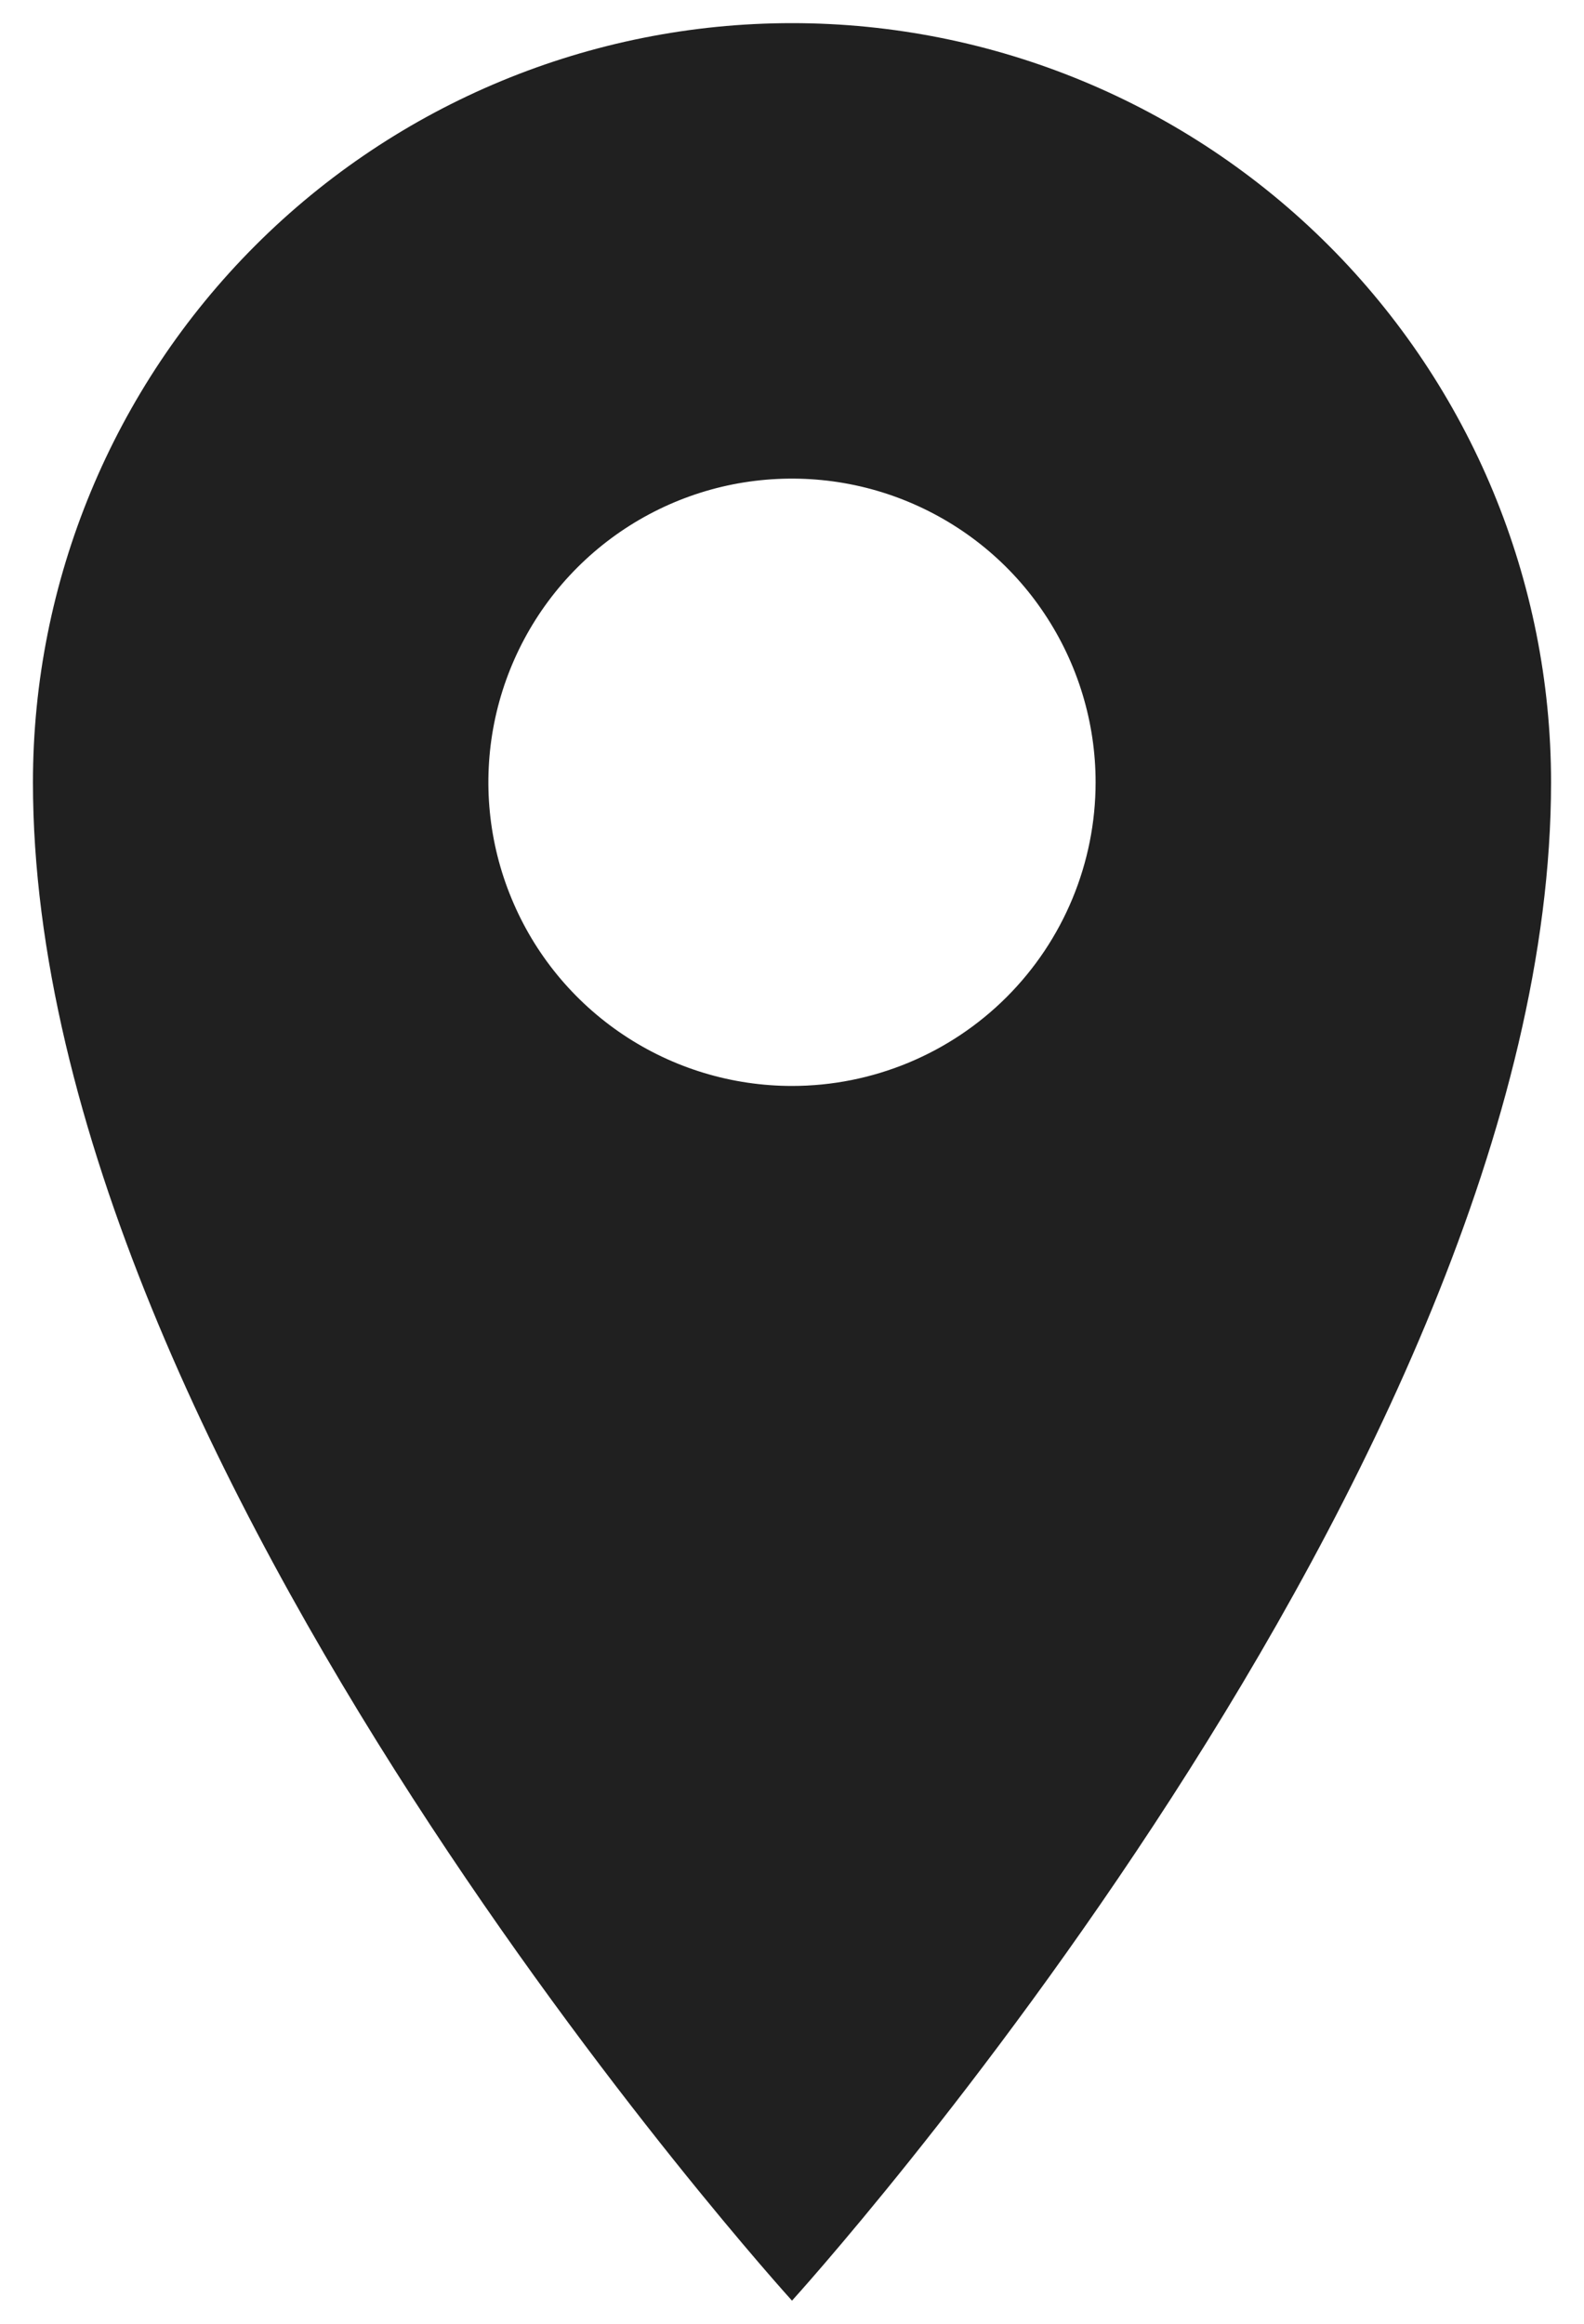 <svg width="15" height="22" viewBox="0 0 15 22" fill="none" xmlns="http://www.w3.org/2000/svg">
<path d="M7.5 0.219C5.594 0.219 3.766 0.976 2.418 2.324C1.07 3.672 0.312 5.5 0.312 7.406C0.312 13.875 7.5 21.781 7.5 21.781C7.5 21.781 14.688 13.875 14.688 7.406C14.688 5.5 13.93 3.672 12.582 2.324C11.234 0.976 9.406 0.219 7.5 0.219ZM7.5 10.281C6.931 10.281 6.376 10.113 5.903 9.797C5.43 9.481 5.061 9.032 4.844 8.506C4.626 7.981 4.569 7.403 4.68 6.845C4.791 6.288 5.065 5.775 5.467 5.373C5.869 4.971 6.381 4.697 6.939 4.586C7.497 4.476 8.075 4.532 8.6 4.75C9.126 4.968 9.575 5.336 9.89 5.809C10.206 6.282 10.375 6.838 10.375 7.406C10.375 8.169 10.072 8.9 9.533 9.439C8.994 9.978 8.262 10.281 7.5 10.281Z" fill="#202020"/>
</svg>
